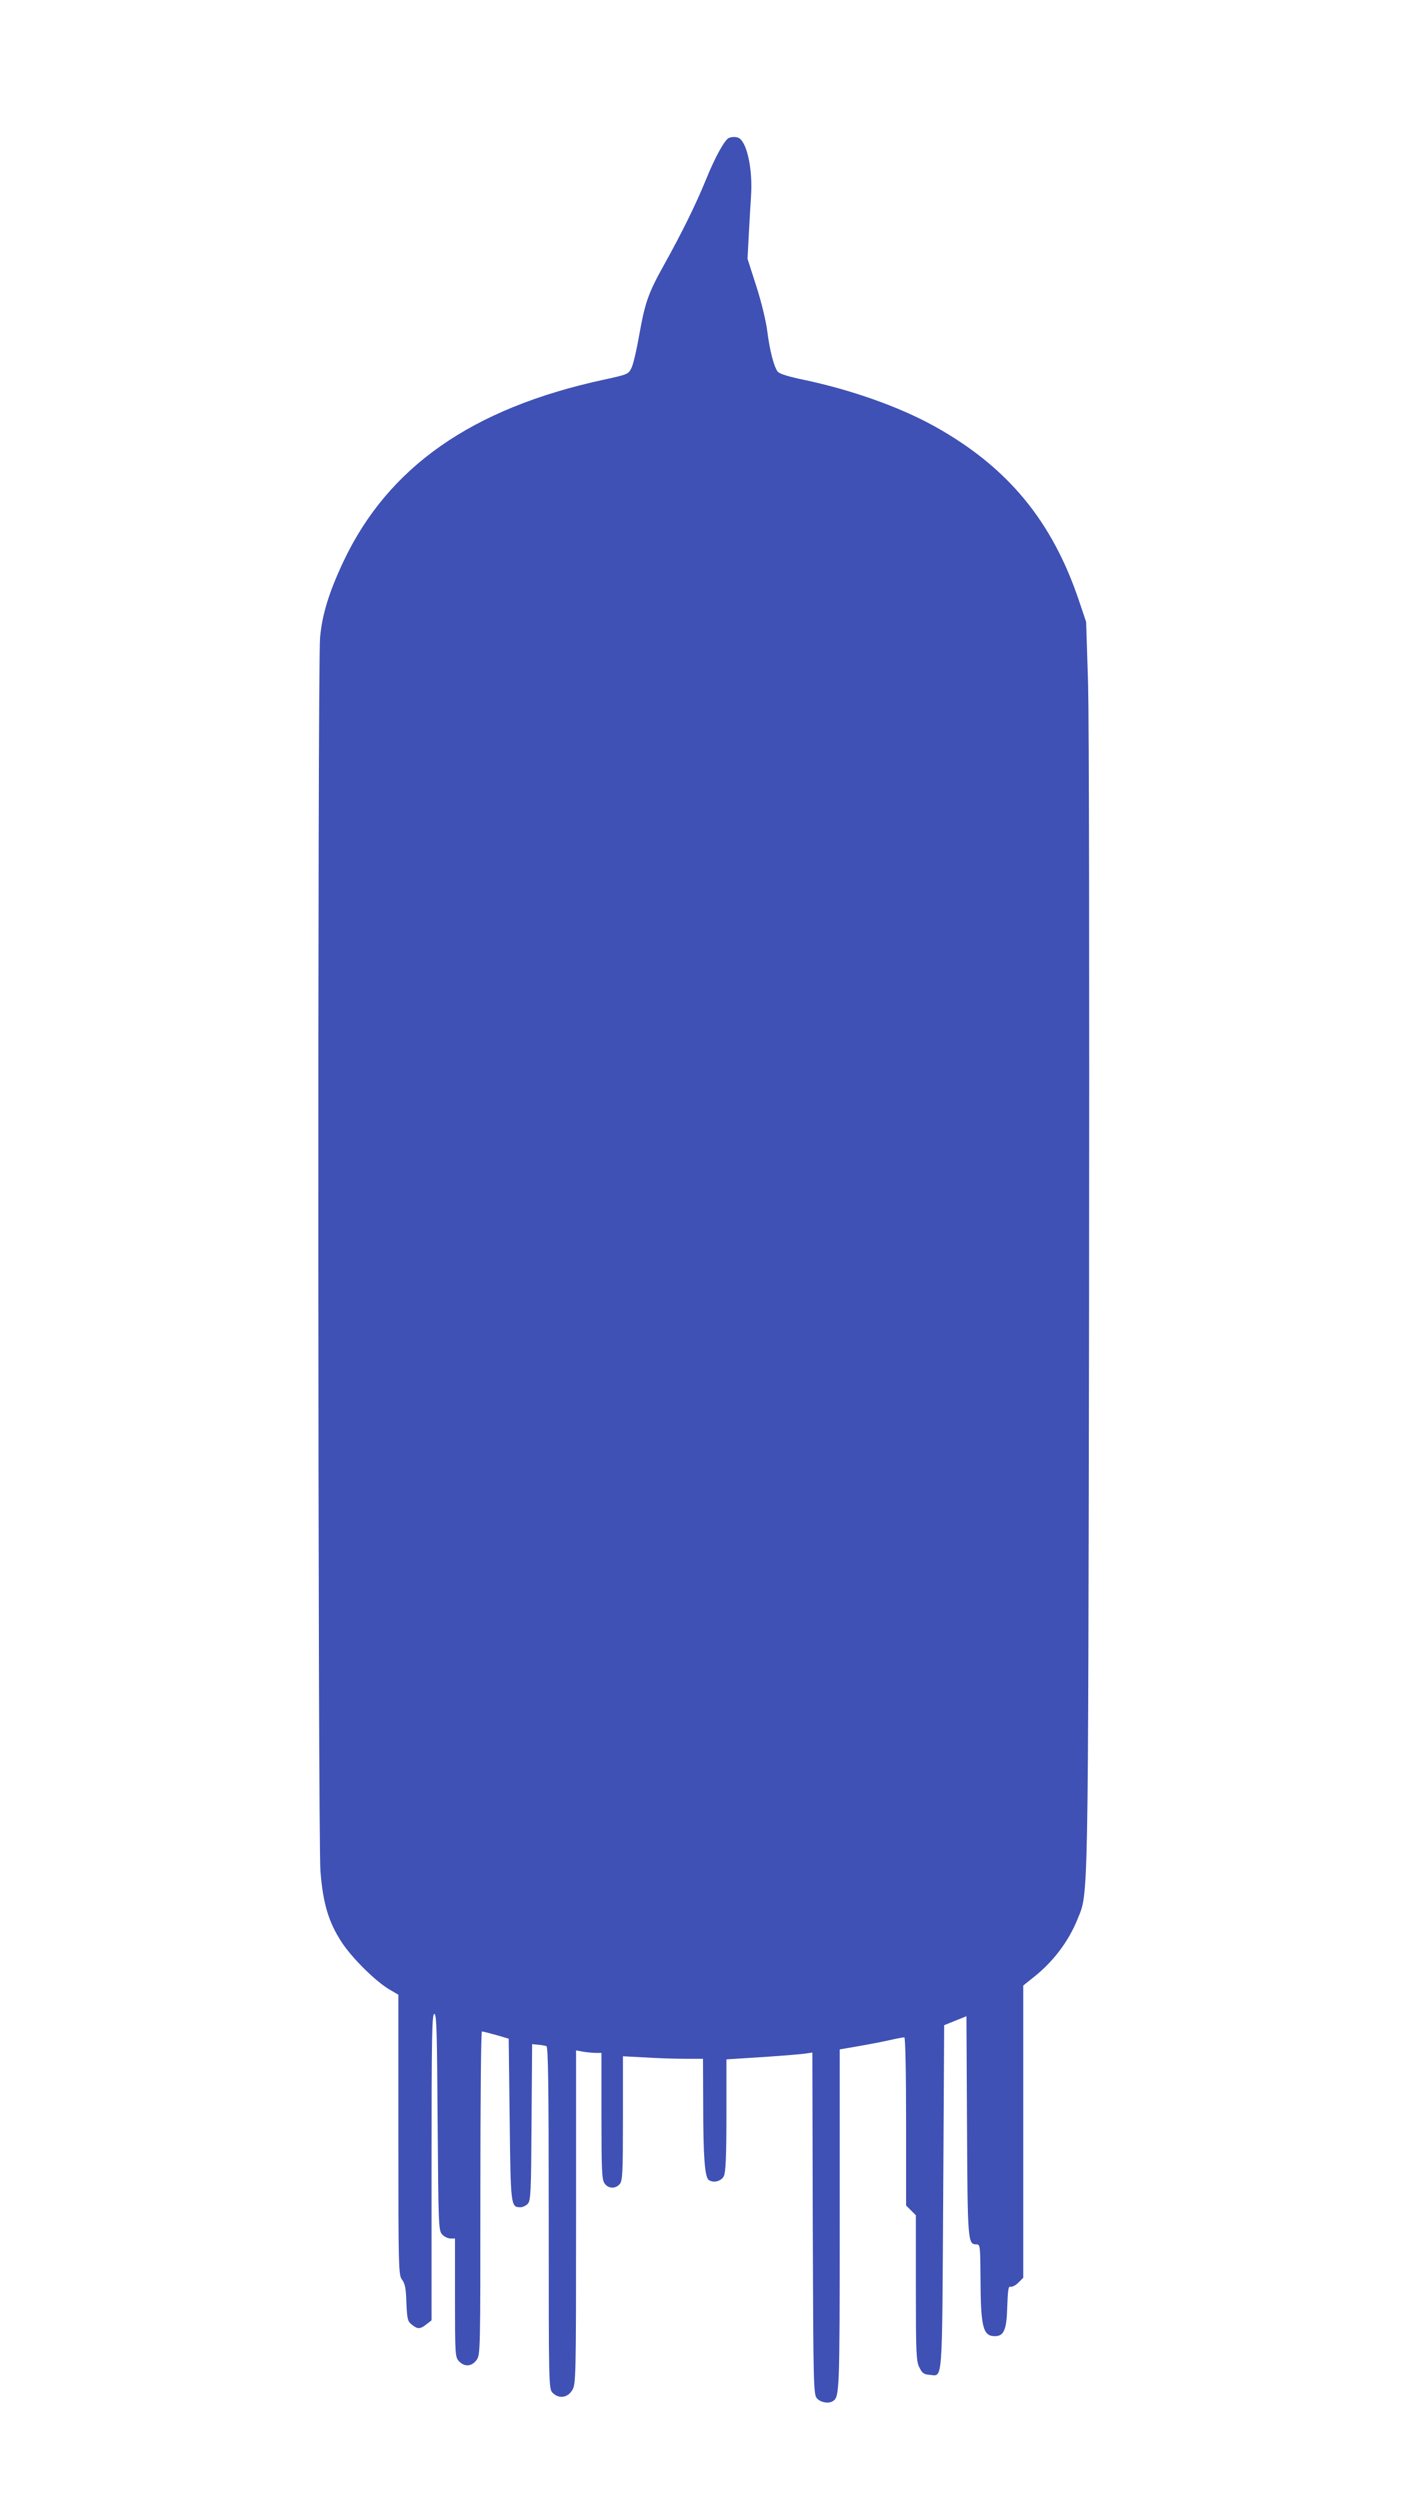 <?xml version="1.0" standalone="no"?>
<!DOCTYPE svg PUBLIC "-//W3C//DTD SVG 20010904//EN"
 "http://www.w3.org/TR/2001/REC-SVG-20010904/DTD/svg10.dtd">
<svg version="1.0" xmlns="http://www.w3.org/2000/svg"
 width="720pt" height="1280pt" viewBox="0 0 720 1280"
 preserveAspectRatio="xMidYMid meet">
<g transform="translate(0,1280) scale(0.1,-0.1)"
fill="#3f51b5" stroke="none">
<path d="M3733 12094 c-22 -9 -71 -98 -118 -214 -53 -130 -124 -273 -214 -435
-81 -145 -98 -194 -127 -357 -13 -76 -31 -153 -40 -171 -16 -33 -19 -34 -143
-61 -674 -146 -1103 -446 -1332 -930 -75 -159 -110 -275 -120 -391 -13 -156
-11 -6152 2 -6315 13 -165 42 -261 108 -362 53 -82 175 -202 245 -243 l46 -27
0 -718 c0 -688 1 -718 19 -741 15 -19 20 -45 22 -118 4 -83 6 -95 28 -112 30
-24 42 -24 75 2 l26 20 0 785 c0 663 2 784 14 784 12 0 14 -89 17 -554 4 -528
5 -555 23 -575 11 -12 30 -21 43 -21 l23 0 0 -303 c0 -291 1 -304 20 -325 28
-30 64 -28 89 4 21 27 21 32 21 855 0 456 3 829 8 829 4 0 36 -8 72 -18 l65
-19 5 -415 c5 -443 6 -448 55 -448 12 0 29 8 38 18 15 16 17 64 19 418 l3 399
30 -3 c17 -1 36 -5 43 -7 9 -3 12 -188 12 -880 0 -862 0 -875 20 -895 32 -32
76 -26 100 13 19 31 20 52 20 886 l0 854 38 -7 c20 -3 49 -6 65 -6 l27 0 0
-323 c0 -276 2 -326 16 -345 18 -27 55 -29 77 -4 15 16 17 55 17 337 l0 318
113 -6 c61 -4 154 -7 205 -7 l92 0 1 -232 c0 -270 8 -375 29 -389 25 -16 64
-6 77 21 9 18 13 101 13 311 l0 286 188 12 c103 7 202 15 219 18 l33 5 2 -875
c3 -844 4 -876 22 -896 19 -21 61 -28 82 -13 33 22 34 46 34 925 l0 875 98 17
c53 9 125 23 160 31 35 8 67 14 73 14 5 0 9 -169 9 -430 l0 -431 25 -25 25
-25 0 -372 c0 -334 2 -376 18 -407 14 -29 23 -36 53 -38 68 -6 63 -62 69 910
l5 880 57 23 57 23 3 -561 c3 -593 4 -607 48 -607 19 0 20 -8 21 -167 1 -257
12 -303 74 -303 46 0 60 33 63 150 3 87 6 108 17 103 8 -2 26 7 40 21 l25 25
0 748 0 748 56 45 c98 78 176 181 222 295 56 139 54 22 59 3140 2 1692 0 2999
-5 3185 l-10 316 -35 104 c-138 413 -367 690 -744 899 -180 99 -420 184 -664
236 -82 17 -128 31 -137 43 -19 26 -40 106 -53 207 -6 50 -31 153 -56 230
l-45 140 6 115 c3 63 9 156 12 207 9 131 -19 268 -60 295 -12 8 -35 9 -53 2z"/>
</g>
</svg>
